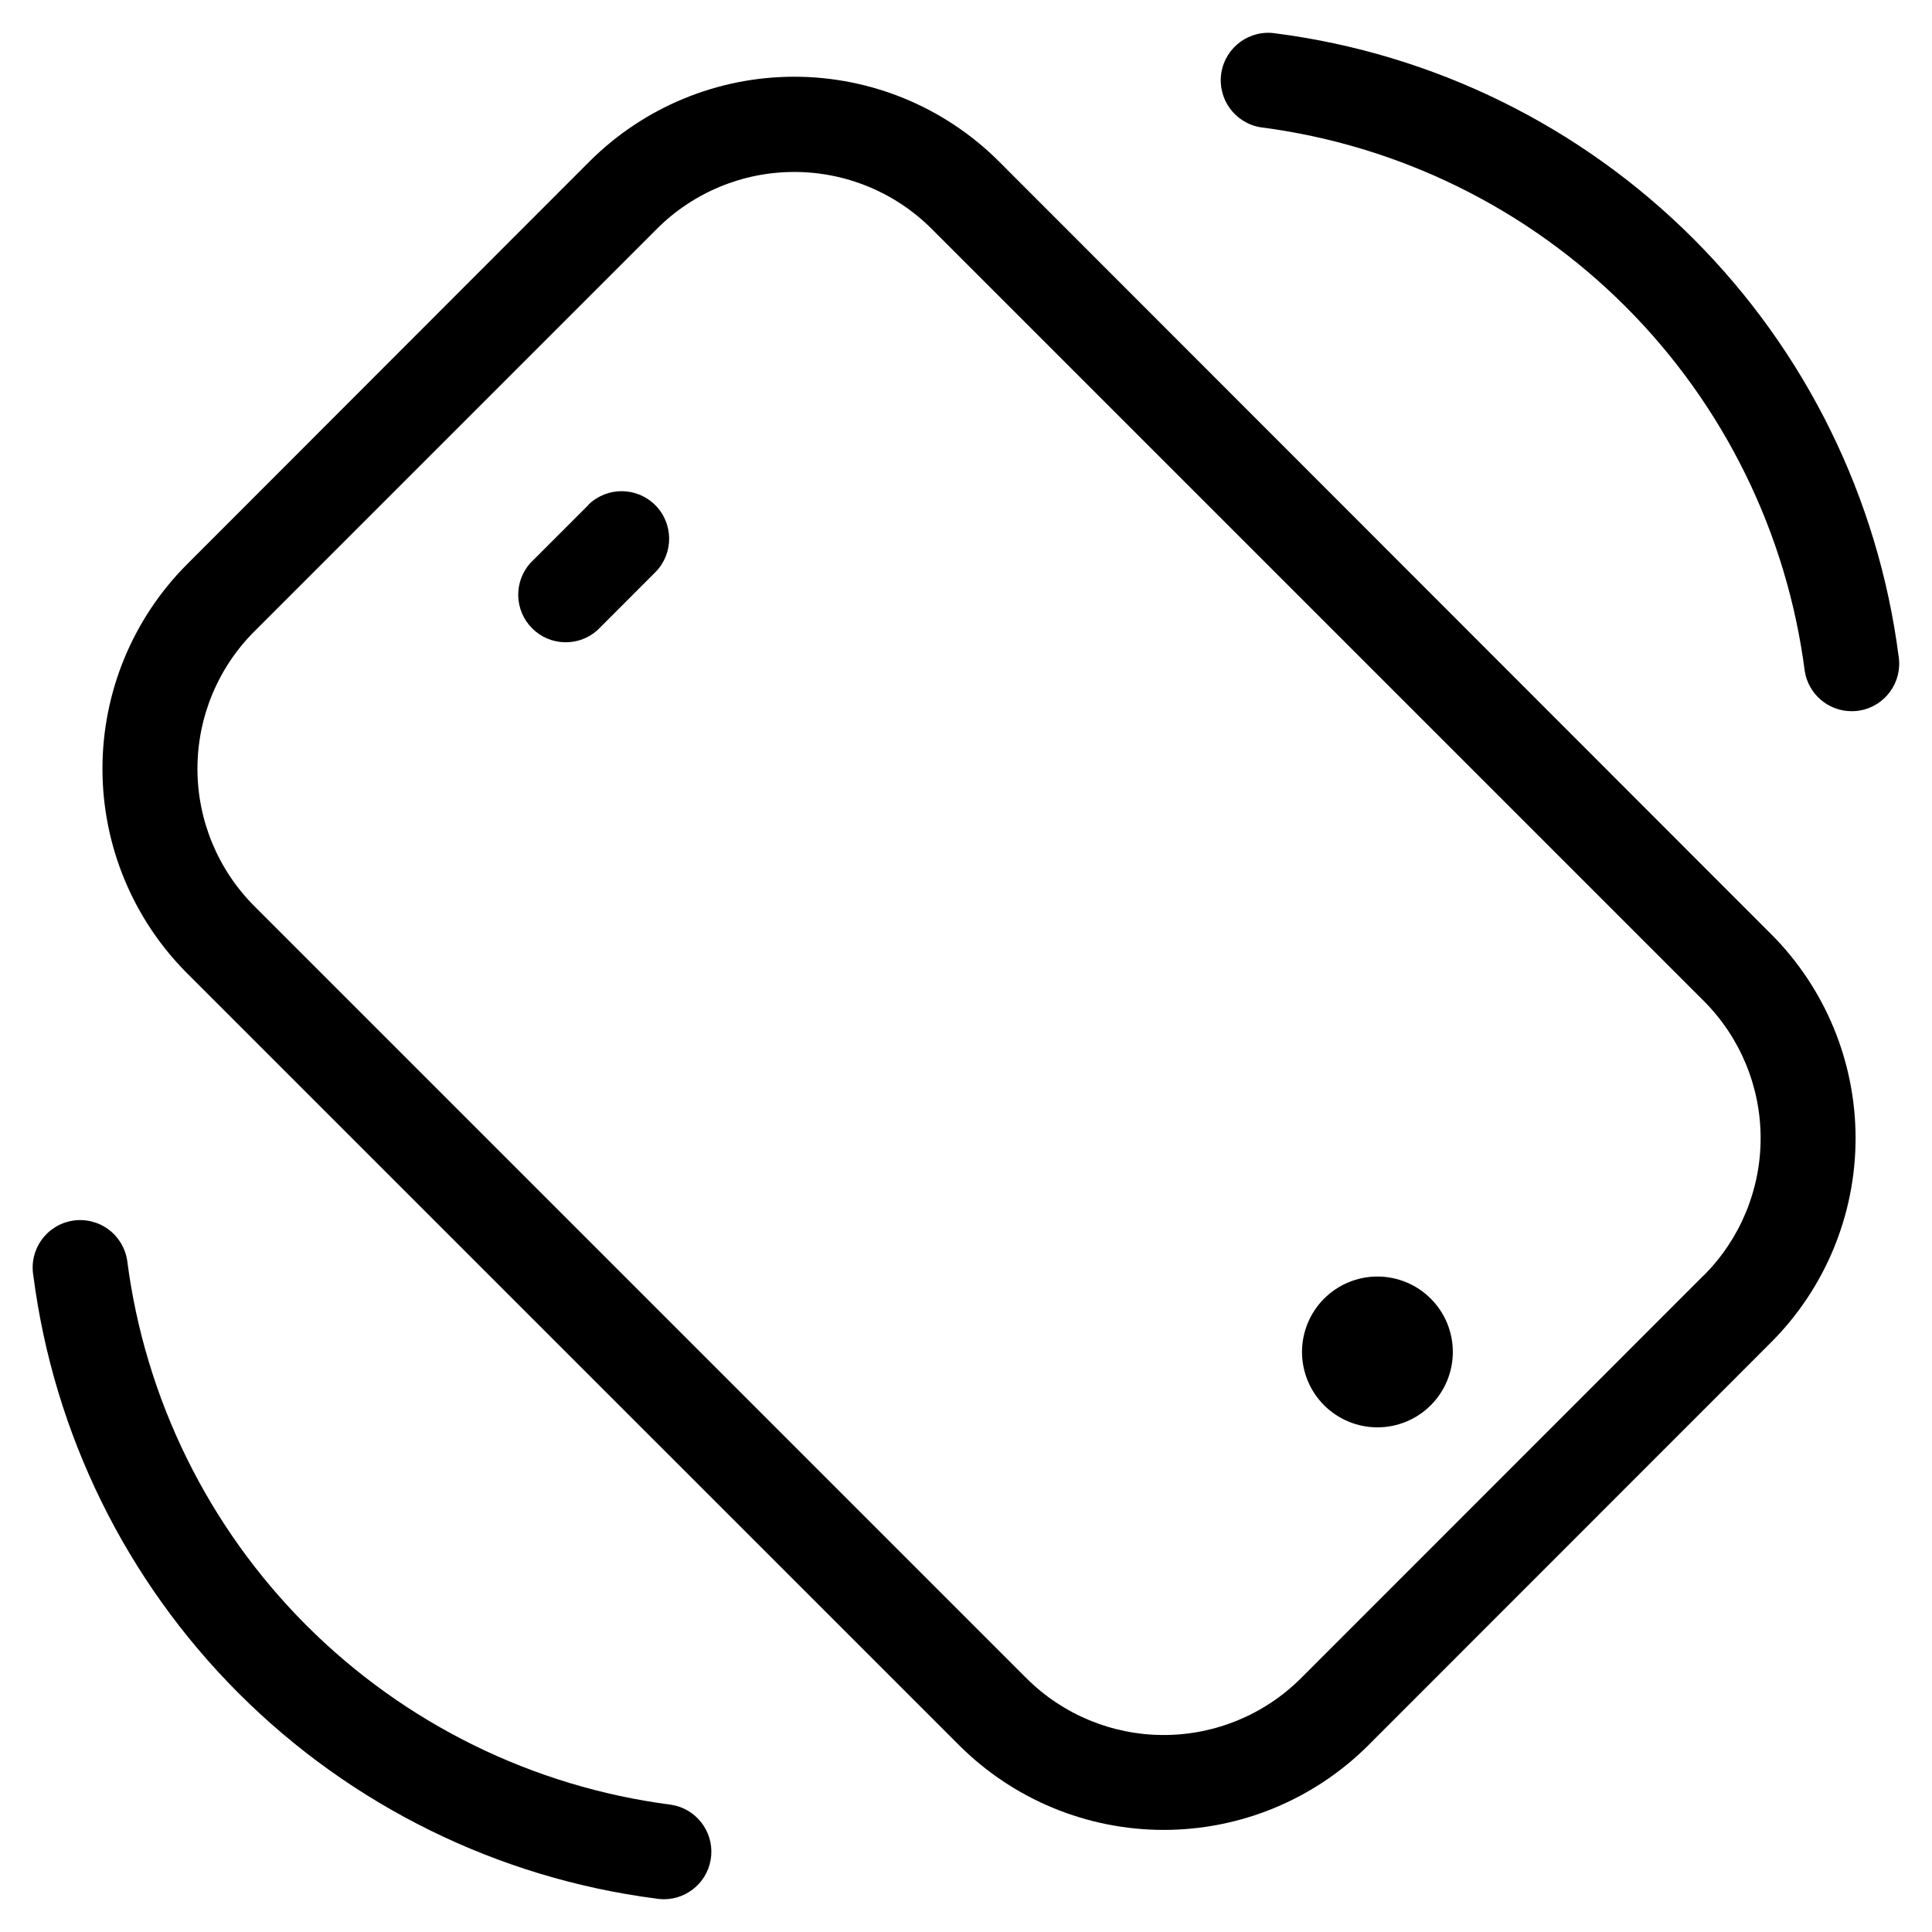 <?xml version="1.0" encoding="UTF-8"?>
<!-- Uploaded to: ICON Repo, www.iconrepo.com, Generator: ICON Repo Mixer Tools -->
<svg fill="#000000" width="800px" height="800px" version="1.1" viewBox="144 144 512 512" xmlns="http://www.w3.org/2000/svg">
 <g>
  <path d="m613.28 391.47-204.61-204.75c-14.387-14.336-33.871-22.387-54.184-22.387s-39.797 8.051-54.188 22.387l-106.75 106.84c-14.34 14.383-22.395 33.863-22.395 54.168 0 20.309 8.055 39.789 22.395 54.168l204.68 204.66c14.387 14.34 33.867 22.387 54.176 22.387 20.309 0 39.793-8.047 54.176-22.387l106.71-106.75c14.379-14.363 22.457-33.848 22.457-54.168 0-20.32-8.078-39.809-22.457-54.168zm-17.801 90.535-106.72 106.75c-9.652 9.633-22.73 15.039-36.367 15.039s-26.715-5.406-36.367-15.039l-204.66-204.66c-9.629-9.652-15.039-22.73-15.039-36.367 0-13.633 5.41-26.711 15.039-36.363l106.76-106.76c9.652-9.629 22.73-15.035 36.367-15.035 13.633 0 26.711 5.406 36.367 15.035l204.66 204.66c9.645 9.645 15.066 22.727 15.066 36.367s-5.422 26.723-15.066 36.363z"/>
  <path d="m494.9 488.15c-3.746 3.746-5.852 8.832-5.852 14.133 0 5.297 2.106 10.383 5.856 14.129 3.746 3.746 8.828 5.852 14.129 5.852s10.383-2.106 14.133-5.852c3.746-3.746 5.852-8.832 5.852-14.129 0-5.301-2.106-10.387-5.852-14.133-3.75-3.75-8.832-5.856-14.133-5.856s-10.383 2.106-14.133 5.856z"/>
  <path d="m299.99 277.77-15.469 15.469c-4.441 4.988-4.215 12.582 0.52 17.297 4.734 4.719 12.328 4.918 17.301 0.453l15.449-15.469c4.777-4.938 4.711-12.793-0.145-17.656-4.856-4.859-12.711-4.93-17.656-0.16z"/>
  <path d="m647.15 317.91c-5.41-41.879-24.539-80.793-54.398-110.65-29.859-29.863-68.77-48.996-110.65-54.41-6.871-1.102-13.332 3.578-14.434 10.453-1.098 6.871 3.582 13.336 10.453 14.434 36.578 4.719 70.562 21.418 96.645 47.492 26.078 26.074 42.789 60.055 47.512 96.633 0.977 6.109 6.242 10.605 12.43 10.613 0.668 0.008 1.336-0.043 1.996-0.152 6.863-1.102 11.535-7.547 10.449-14.41z"/>
  <path d="m317.89 647.15c0.66 0.113 1.328 0.168 2 0.168 6.582 0.016 12.07-5.039 12.59-11.602 0.52-6.566-4.106-12.422-10.609-13.441-36.578-4.723-70.562-21.43-96.645-47.512-26.082-26.078-42.789-60.062-47.512-96.645-0.484-3.336-2.289-6.34-5.004-8.336-2.719-1.996-6.121-2.82-9.453-2.289-3.328 0.531-6.305 2.379-8.262 5.125-1.961 2.746-2.734 6.16-2.152 9.48 5.414 41.879 24.547 80.785 54.406 110.64 29.855 29.855 68.762 48.988 110.64 54.406z"/>
 </g>
</svg>